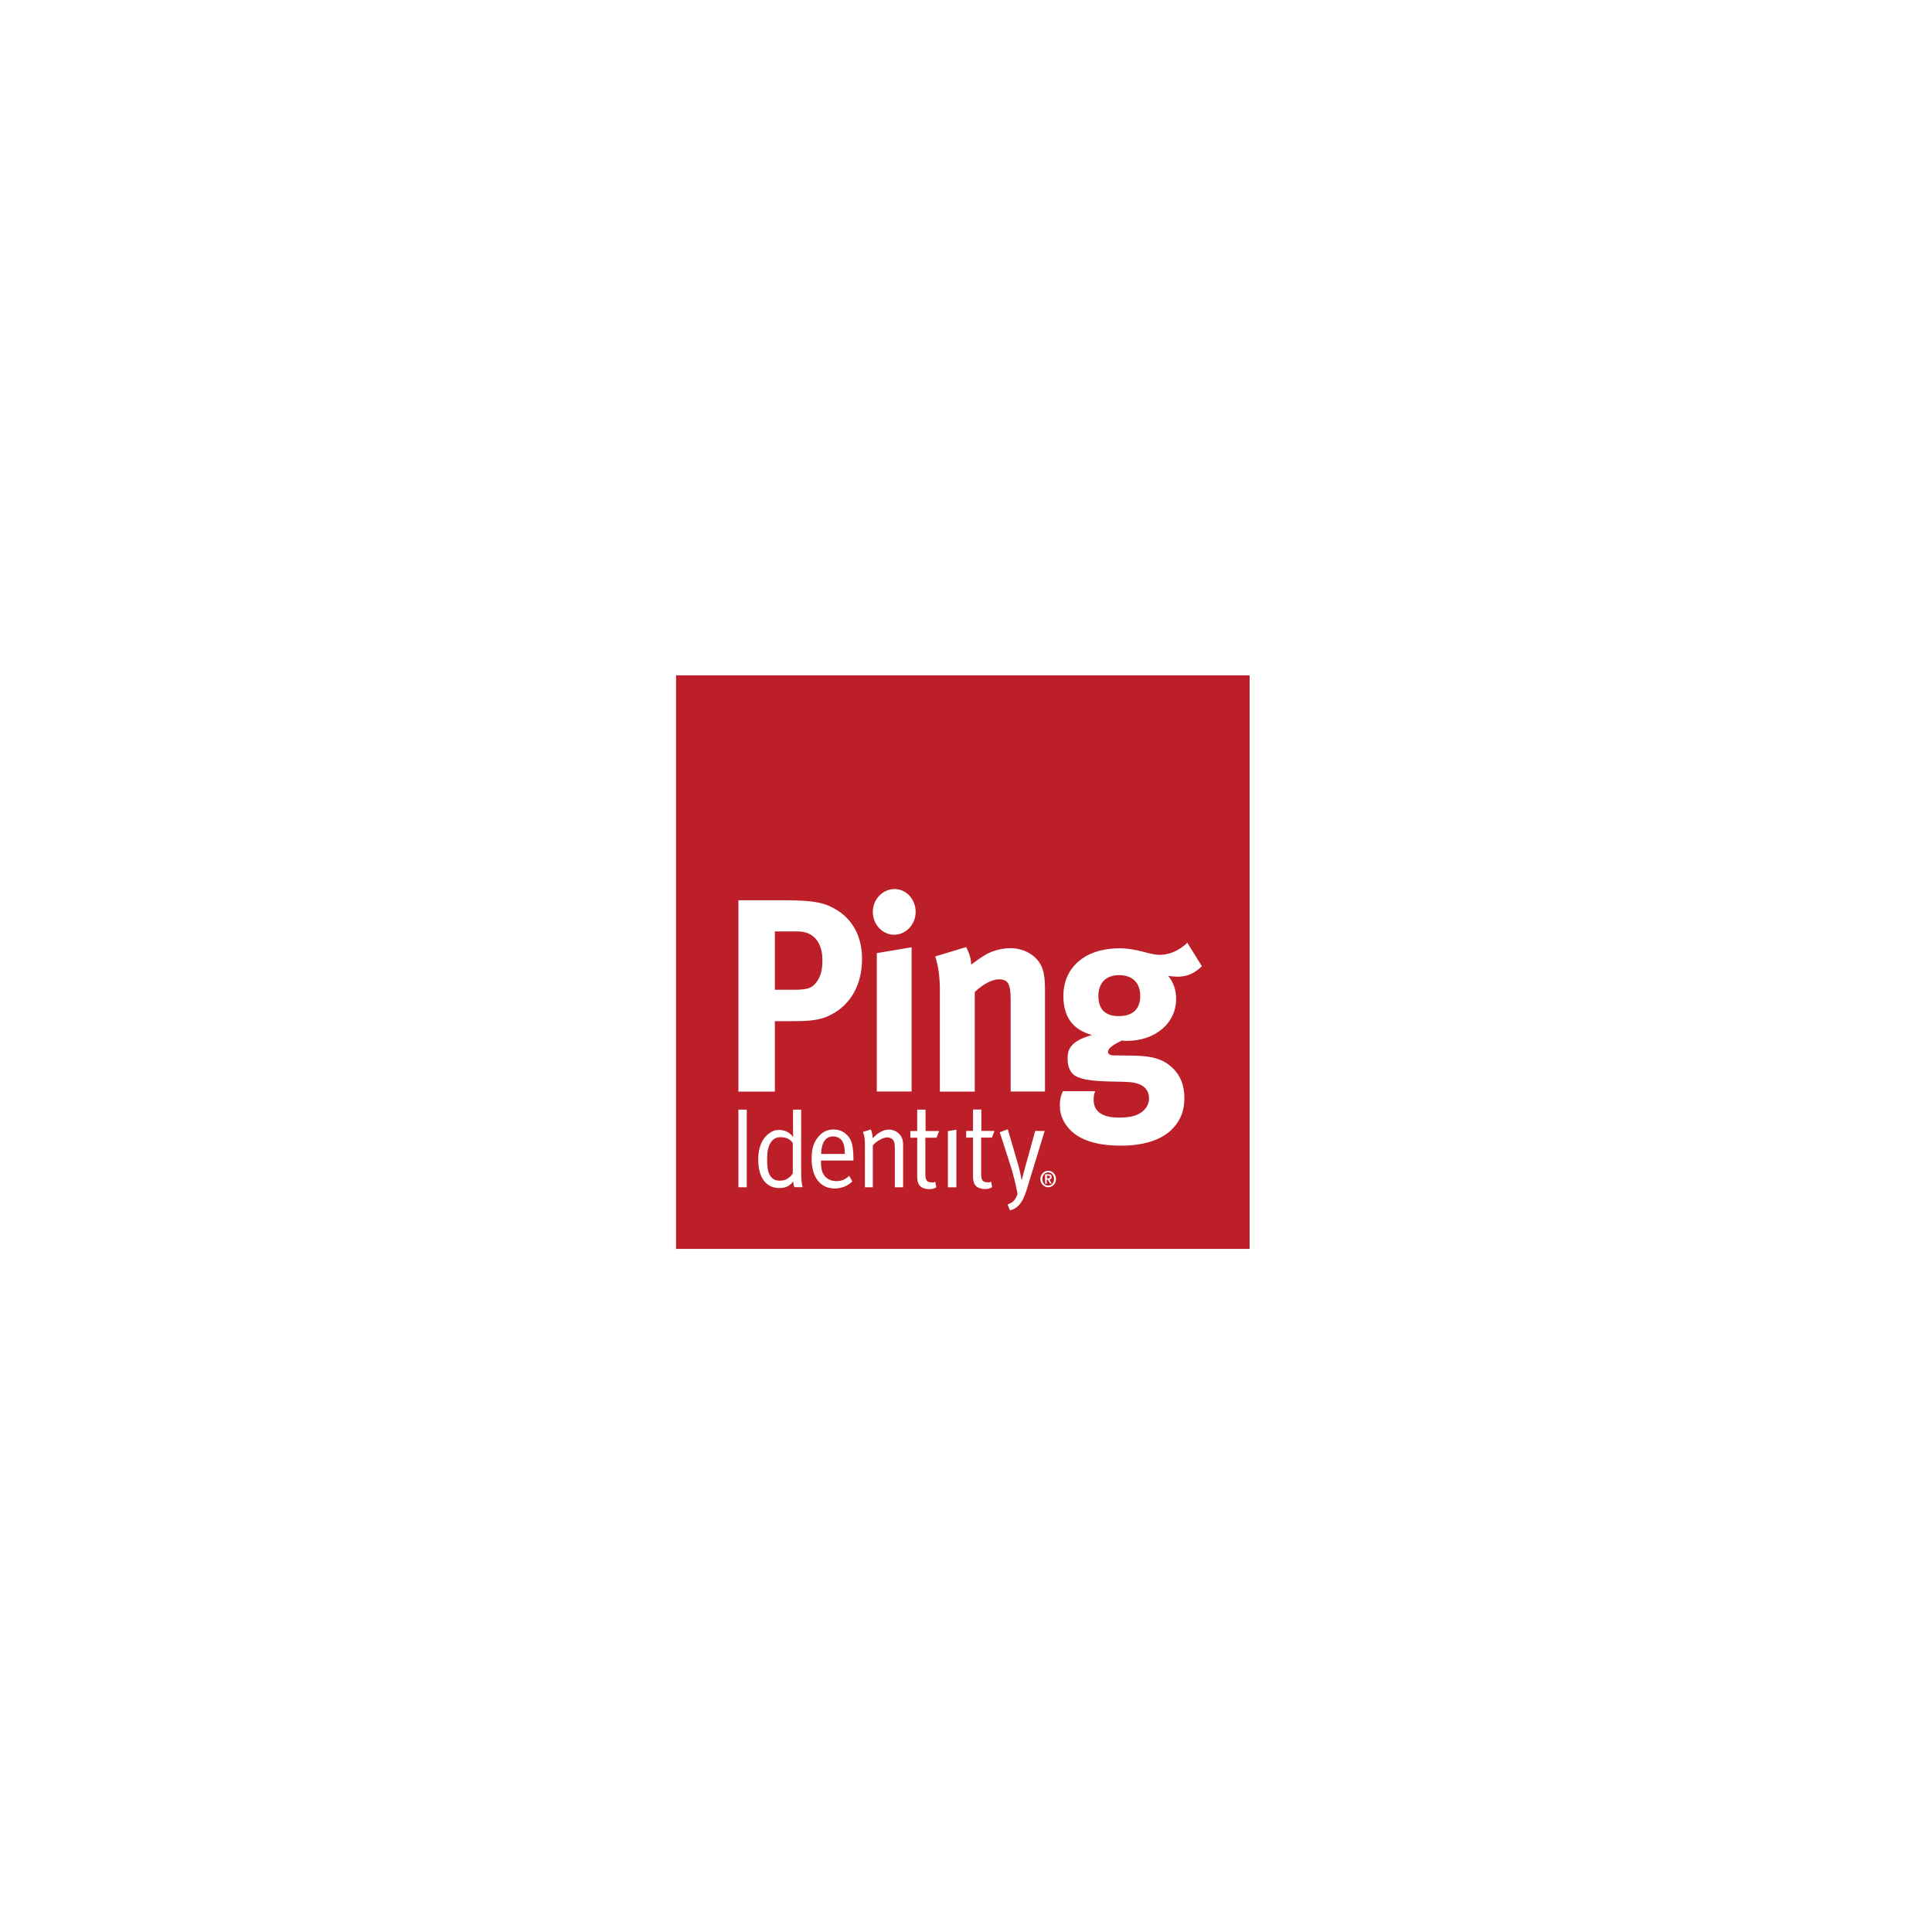 <svg width="115" height="115" viewBox="0 0 115 115" fill="none" xmlns="http://www.w3.org/2000/svg">
<g filter="url(#filter0_d_6502_19466)">
<rect x="22.992" y="11.117" width="68.594" height="68.594" rx="34.297" fill="url(#paint0_linear_6502_19466)" shape-rendering="crispEdges"/>
<rect x="21.75" y="9.875" width="71.078" height="71.078" rx="35.539" stroke="url(#paint1_linear_6502_19466)" stroke-width="2.484" shape-rendering="crispEdges"/>
<g clip-path="url(#clip0_6502_19466)">
<path d="M74.382 28.328H40.242V62.468H74.382V28.328Z" fill="#BC1F27"/>
<path d="M49.772 42.274C49.169 41.914 48.612 41.717 46.784 41.717H43.953V53.106H46.122V48.912H47.308C48.501 48.912 48.966 48.781 49.458 48.532C50.63 47.942 51.312 46.73 51.312 45.223C51.318 43.912 50.775 42.864 49.772 42.274ZM48.691 46.455C48.396 46.933 48.134 47.044 47.249 47.044H46.122V43.572H47.498C48.409 43.572 48.953 44.214 48.953 45.275C48.953 45.812 48.874 46.147 48.691 46.455ZM43.953 54.18H44.451V58.8H43.953V54.18ZM49.615 55.36C49.241 55.36 48.933 55.511 48.684 55.825C48.422 56.159 48.311 56.526 48.311 57.09C48.311 58.204 48.828 58.872 49.687 58.872C50.086 58.872 50.46 58.721 50.735 58.453L50.545 58.119C50.329 58.335 50.087 58.433 49.785 58.433C49.471 58.433 49.189 58.315 49.012 58.02C48.907 57.843 48.868 57.601 48.868 57.286V57.208H50.801V57.136C50.788 56.336 50.716 56.015 50.447 55.72C50.244 55.491 49.956 55.36 49.615 55.36ZM48.874 56.815C48.9 56.12 49.15 55.773 49.588 55.773C49.824 55.773 50.041 55.884 50.145 56.068C50.237 56.231 50.283 56.454 50.29 56.815H48.874ZM53.684 55.864C53.736 55.982 53.756 56.12 53.756 56.258V58.8H53.264V56.533C53.264 56.179 53.238 56.087 53.153 55.976C53.087 55.891 52.957 55.832 52.812 55.832C52.563 55.832 52.177 56.048 51.954 56.303V58.8H51.482V56.212C51.482 55.733 51.364 55.504 51.364 55.504L51.836 55.36C51.836 55.36 51.947 55.609 51.947 55.884C52.269 55.537 52.596 55.366 52.924 55.366C53.258 55.373 53.559 55.57 53.684 55.864ZM51.954 42.405C51.954 41.652 52.544 41.049 53.251 41.049C53.946 41.049 54.503 41.658 54.503 42.405C54.503 43.159 53.926 43.768 53.219 43.768C52.531 43.768 51.954 43.159 51.954 42.405ZM52.19 44.862L54.261 44.515V53.099H52.19V44.862ZM55.099 55.452H55.899L55.748 55.851H55.08V58.014C55.08 58.387 55.171 58.512 55.479 58.512C55.617 58.512 55.578 58.512 55.669 58.466L55.735 58.8C55.578 58.885 55.519 58.911 55.302 58.911C55.139 58.911 55.014 58.879 54.896 58.82C54.68 58.708 54.595 58.492 54.595 58.151V55.851H54.188V55.452H54.595V54.18H55.093V55.452H55.099ZM47.688 54.18H47.203V55.294C47.203 55.537 47.21 55.812 47.21 55.812C47.026 55.543 46.718 55.386 46.371 55.386C46.148 55.386 45.971 55.445 45.775 55.596C45.349 55.91 45.133 56.435 45.133 57.149C45.133 58.217 45.591 58.846 46.397 58.846C46.758 58.846 46.994 58.735 47.216 58.453C47.223 58.63 47.282 58.793 47.282 58.793H47.78C47.708 58.597 47.688 58.289 47.688 57.712V54.18H47.688ZM47.197 57.948C47.197 57.948 47.138 58.093 47.007 58.191C46.81 58.348 46.666 58.407 46.41 58.407C46.122 58.407 45.932 58.296 45.788 58.014C45.69 57.817 45.663 57.529 45.663 57.136C45.663 56.664 45.716 56.422 45.86 56.166C45.991 55.937 46.194 55.819 46.437 55.819C46.804 55.819 47.033 55.93 47.19 56.166V57.948L47.197 57.948ZM62.183 55.445L61.121 58.918C60.911 59.593 60.663 60.039 60.119 60.176L59.974 59.822C60.276 59.717 60.433 59.573 60.571 59.206C60.518 58.944 60.492 58.826 60.492 58.826C60.453 58.61 60.289 57.955 60.184 57.621L59.509 55.524L59.988 55.347L60.623 57.522C60.715 57.837 60.807 58.355 60.807 58.355H60.82C60.82 58.355 60.938 57.922 61.01 57.647L61.619 55.445H62.183ZM62.602 58.191C62.602 58.073 62.537 58.027 62.406 58.027H62.209V58.584H62.307V58.341H62.366L62.504 58.577H62.602L62.465 58.335C62.55 58.328 62.602 58.282 62.602 58.191ZM62.314 58.263V58.105H62.399C62.451 58.105 62.504 58.119 62.504 58.184C62.504 58.256 62.451 58.269 62.399 58.269H62.314V58.263ZM62.393 57.817C62.137 57.817 61.927 58.04 61.927 58.309C61.927 58.577 62.137 58.8 62.393 58.8C62.648 58.8 62.858 58.577 62.858 58.309C62.851 58.033 62.648 57.817 62.393 57.817ZM62.393 58.702C62.196 58.702 62.045 58.538 62.045 58.309C62.045 58.079 62.202 57.916 62.393 57.916C62.589 57.916 62.74 58.079 62.74 58.309C62.74 58.538 62.583 58.702 62.393 58.702ZM67.405 50.963L66.291 50.95C66.075 50.95 65.951 50.865 65.951 50.753C65.951 50.524 66.246 50.327 66.77 50.065C66.927 50.085 66.986 50.085 67.078 50.085C68.762 50.085 70.007 49.036 70.007 47.595C70.007 47.038 69.849 46.612 69.541 46.219C69.666 46.232 69.882 46.265 70.085 46.265C70.656 46.265 71.088 46.081 71.54 45.642L70.675 44.246C70.197 44.705 69.607 44.967 69.037 44.967C68.775 44.967 68.493 44.902 68.061 44.784C67.49 44.64 67.084 44.574 66.639 44.574C64.614 44.574 63.297 45.688 63.297 47.411C63.297 48.657 63.854 49.423 65.001 49.737C63.697 50.098 63.546 50.609 63.546 51.147C63.546 51.723 63.775 52.097 64.149 52.241C64.522 52.405 65.125 52.483 66.055 52.503L66.94 52.523C67.759 52.536 68.395 52.772 68.395 53.525C68.395 53.873 68.192 54.181 67.884 54.377C67.556 54.593 67.11 54.652 66.586 54.652C65.629 54.652 65.099 54.292 65.099 53.617C65.099 53.388 65.112 53.276 65.191 53.08H63.271C63.192 53.243 63.087 53.473 63.087 53.931C63.087 54.502 63.303 54.993 63.736 55.419C64.45 56.127 65.61 56.323 66.737 56.323C67.975 56.323 69.168 56.028 69.863 55.242C70.295 54.751 70.498 54.213 70.498 53.506C70.498 52.752 70.282 52.175 69.817 51.717C69.247 51.173 68.611 50.976 67.405 50.963ZM65.38 47.418C65.38 46.632 65.833 46.173 66.619 46.173C67.412 46.173 67.871 46.632 67.871 47.418C67.871 48.191 67.425 48.611 66.599 48.611C65.872 48.617 65.38 48.276 65.38 47.418ZM59.463 46.422C59.044 46.422 58.507 46.717 58.022 47.176V53.106H55.945V47.025C55.945 46.304 55.853 45.616 55.669 45.059L57.511 44.502C57.694 44.849 57.806 45.203 57.806 45.55C58.114 45.321 58.376 45.124 58.716 44.928C59.136 44.699 59.673 44.568 60.138 44.568C61.023 44.568 61.796 45.059 62.045 45.78C62.157 46.088 62.202 46.448 62.202 46.972V53.099H60.158V47.641C60.158 46.704 60.007 46.422 59.463 46.422ZM58.402 55.845V58.007C58.402 58.381 58.494 58.505 58.802 58.505C58.939 58.505 58.9 58.505 58.992 58.459L59.057 58.793C58.9 58.879 58.841 58.905 58.625 58.905C58.461 58.905 58.336 58.872 58.218 58.813C58.002 58.702 57.917 58.485 57.917 58.145V55.845H57.511V55.445H57.917V54.174H58.415V55.445H59.195L59.044 55.845H58.402ZM56.423 55.458L56.928 55.373V58.8H56.423V55.458Z" fill="white"/>
</g>
</g>
<defs>
<filter id="filter0_d_6502_19466" x="0.003" y="-0.001" width="114.572" height="114.572" filterUnits="userSpaceOnUse" color-interpolation-filters="sRGB">
<feFlood flood-opacity="0" result="BackgroundImageFix"/>
<feColorMatrix in="SourceAlpha" type="matrix" values="0 0 0 0 0 0 0 0 0 0 0 0 0 0 0 0 0 0 127 0" result="hardAlpha"/>
<feOffset dy="11.871"/>
<feGaussianBlur stdDeviation="10.252"/>
<feComposite in2="hardAlpha" operator="out"/>
<feColorMatrix type="matrix" values="0 0 0 0 0.834 0 0 0 0 0.849 0 0 0 0 0.872 0 0 0 0.6 0"/>
<feBlend mode="normal" in2="BackgroundImageFix" result="effect1_dropShadow_6502_19466"/>
<feBlend mode="normal" in="SourceGraphic" in2="effect1_dropShadow_6502_19466" result="shape"/>
</filter>
<linearGradient id="paint0_linear_6502_19466" x1="-8.848" y1="-2.733" x2="106.63" y2="107.146" gradientUnits="userSpaceOnUse">
<stop stop-color="white"/>
<stop offset="1" stop-color="white" stop-opacity="0.57"/>
</linearGradient>
<linearGradient id="paint1_linear_6502_19466" x1="51.066" y1="-27.312" x2="118.715" y2="-1.133" gradientUnits="userSpaceOnUse">
<stop stop-color="white"/>
<stop offset="1" stop-color="white"/>
</linearGradient>
<clipPath id="clip0_6502_19466">
<rect width="34.297" height="34.297" fill="white" transform="translate(40.141 28.266)"/>
</clipPath>
</defs>
</svg>

